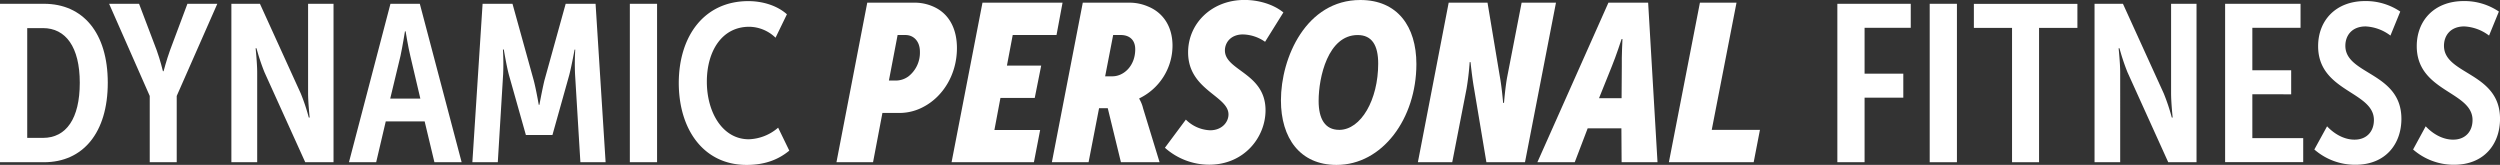 <svg id="Layer_1" data-name="Layer 1" xmlns="http://www.w3.org/2000/svg" viewBox="0 0 936.66 61.78"><rect x="0" y="0" width="936.66" height="61.78" fill="#333333" stroke="none"/><defs><style>.cls-1{fill:#fff;}</style></defs><title>DPF_Home_WhiteDPFLogoCopy</title><path class="cls-1" d="M5.9,3.24H22.37C37,3.24,46.28,14.11,46.28,32.83S37,62.6,22.37,62.6H5.9V3.24ZM22,53.48c8.69,0,13.79-7.19,13.79-20.65S30.48,12.35,22,12.35H16.1V53.48H22Z" transform="translate(-5.9 -1.82)"/><path class="cls-1" d="M62,37.77L46.78,3.24H58l6.6,17.39c1.34,3.68,2.34,7.86,2.34,7.86h0.25s1.09-4.18,2.42-7.86L76.12,3.24h11.2L72.11,37.77V62.6H62V37.77Z" transform="translate(-5.9 -1.82)"/><path class="cls-1" d="M92.59,3.24h10.7l15.3,33.61a74,74,0,0,1,3,9h0.33s-0.59-5.6-.59-9.11V3.24h9.53V62.6H120.26L105,28.91a79.24,79.24,0,0,1-3-9h-0.33s0.59,5.6.59,9.11V62.6H92.59V3.24Z" transform="translate(-5.9 -1.82)"/><path class="cls-1" d="M152.19,3.24h11L178.86,62.6h-10.2L165,47.3H150.43l-3.59,15.3h-10.2Zm11.2,35.53-3.76-16c-0.84-3.43-1.76-9.2-1.76-9.2h-0.25s-0.92,5.77-1.67,9.2l-3.85,16h11.29Z" transform="translate(-5.9 -1.82)"/><path class="cls-1" d="M186.71,3.24h11.2l8,28.84c0.92,3.6,1.84,9,1.84,9H208s1-5.43,1.84-9l8-28.84h11.2l3.76,59.36h-9.45l-2-33a88.36,88.36,0,0,1,.08-9.2h-0.25s-1.09,6-2,9.53L212.88,52.4h-9.95l-6.35-22.49c-0.92-3.43-1.92-9.53-1.92-9.53h-0.33a88.36,88.36,0,0,1,.08,9.2l-2,33h-9.53Z" transform="translate(-5.9 -1.82)"/><path class="cls-1" d="M241.88,3.24h10.2V62.6h-10.2V3.24Z" transform="translate(-5.9 -1.82)"/><path class="cls-1" d="M286.27,2.24c5.1,0,10.62,1.51,14.46,4.93l-4.26,8.78a14.44,14.44,0,0,0-9.86-4.1c-10.28,0-15.88,9.2-15.88,20.57C270.73,44,276.66,54,286.44,54a17.59,17.59,0,0,0,11-4.35l4.18,8.61c-3.76,3.09-8.69,5.35-16,5.35-16.05,0-25.41-13.21-25.41-30.77C260.28,15.11,269.89,2.24,286.27,2.24Z" transform="translate(-5.9 -1.82)"/><path class="cls-1" d="M330.83,2.82h17.72a17.13,17.13,0,0,1,8.11,2c5,2.68,7.77,8,7.77,15,0,9.86-5.18,18.06-12.29,21.9a19,19,0,0,1-9.28,2.42h-6.35L333,62.6H319.29ZM341.53,32a8,8,0,0,0,4.77-1.59,11.29,11.29,0,0,0,4.26-9.2c0-3.93-2.34-6.27-5.43-6.27H342.2L338.94,32h2.59Z" transform="translate(-5.9 -1.82)"/><path class="cls-1" d="M374,2.82h30l-2.26,12.12H385.33L383.16,26.4H396l-2.42,12.12H380.73l-2.26,12h17.14L393.27,62.6H362.42Z" transform="translate(-5.9 -1.82)"/><path class="cls-1" d="M411.58,2.82H429a17.55,17.55,0,0,1,7,1.42c5.6,2.26,9.2,7.44,9.2,14.71a22,22,0,0,1-12.46,19.73v0.17a12.55,12.55,0,0,1,1.42,3.51l6.19,20.23H425.87l-4.93-20.23h-3.26L413.75,62.6H400ZM422.7,30.41c4.18,0,8.53-3.85,8.53-10.12,0-3.68-2.34-5.35-5.43-5.35h-2.84l-3,15.47h2.76Z" transform="translate(-5.9 -1.82)"/><path class="cls-1" d="M450.2,46.63a13.57,13.57,0,0,0,9.11,4c4.35,0,6.86-3,6.86-5.94,0-7-15.13-9.11-15.13-23.24,0-10.87,8.86-19.65,21.15-19.65,4.68,0,10.45,1.34,14.55,4.68l-6.86,11a15.06,15.06,0,0,0-8.28-2.76c-4.6,0-6.77,3.09-6.77,6,0,7.61,15.22,8.44,15.22,22.41,0,10.12-8,20.4-21.15,20.4a25,25,0,0,1-16.55-6.35Z" transform="translate(-5.9 -1.82)"/><path class="cls-1" d="M515.57,1.82c13.88,0,21,9.87,21,24,0,20.4-12.71,37.79-29.93,37.79-13.71,0-20.82-10.12-20.82-24.16C485.81,23.31,495.34,1.82,515.57,1.82Zm-7.94,48.66c8.19,0,14.63-11.29,14.63-24.83,0-6.86-2.34-10.7-7.69-10.7-11.12,0-14.63,15.8-14.63,24.66C499.94,46.38,502.36,50.47,507.63,50.47Z" transform="translate(-5.9 -1.82)"/><path class="cls-1" d="M548.67,2.82h14.55l4.6,27.59c0.75,4,1.25,9.95,1.25,9.95h0.33s0.5-6.27,1.25-10L576,2.82h12.87L577.26,62.6H562.8l-4.6-27.5c-0.75-4.1-1.34-10-1.34-10h-0.33a100.5,100.5,0,0,1-1.17,10L550,62.6H537.13Z" transform="translate(-5.9 -1.82)"/><path class="cls-1" d="M608.52,2.82H623.4l3.51,59.78H613.46l-0.08-12.71H600.75L595.9,62.6h-14Zm4.93,35.78,0.08-11.87c-0.08-3.85.25-10.28,0.25-10.28h-0.33s-2.09,6.44-3.68,10.28L605,38.6h8.44Z" transform="translate(-5.9 -1.82)"/><path class="cls-1" d="M642.8,2.82h13.71l-9.28,47.65h18.06L662.94,62.6H631.17Z" transform="translate(-5.9 -1.82)"/><path class="cls-1" d="M694.29,3.24h27.5v9H704.49V29.41H719v9H704.49V62.6h-10.2V3.24Z" transform="translate(-5.9 -1.82)"/><path class="cls-1" d="M728.89,3.24h10.2V62.6h-10.2V3.24Z" transform="translate(-5.9 -1.82)"/><path class="cls-1" d="M759.74,12.27h-14.3v-9h38.79v9H769.86V62.6H759.74V12.27Z" transform="translate(-5.9 -1.82)"/><path class="cls-1" d="M790.59,3.24h10.7l15.3,33.61a74,74,0,0,1,3,9h0.33s-0.59-5.6-.59-9.11V3.24h9.53V62.6H818.26L803,28.91a79.24,79.24,0,0,1-3-9h-0.33s0.59,5.6.59,9.11V62.6h-9.61V3.24Z" transform="translate(-5.9 -1.82)"/><path class="cls-1" d="M839.57,3.24h28.26v9H849.77V28.15h14.55v9H849.77V53.57h19.06v9H839.57V3.24Z" transform="translate(-5.9 -1.82)"/><path class="cls-1" d="M877.77,49.14c2.59,2.76,6.27,5,10.28,5,4.6,0,7.27-3.09,7.27-7.36,0-10.78-20.9-10.53-20.9-27.67,0-9.53,6.52-16.89,17.64-16.89a23,23,0,0,1,13.13,3.93l-3.68,9a16.72,16.72,0,0,0-9.28-3.43c-5.1,0-7.61,3.34-7.61,7.27,0,10.87,21,9.86,21,27.34,0,9.36-5.85,17.22-17.22,17.22A23.18,23.18,0,0,1,873,57.83Z" transform="translate(-5.9 -1.82)"/><path class="cls-1" d="M914.72,49.14c2.59,2.76,6.27,5,10.28,5,4.6,0,7.27-3.09,7.27-7.36,0-10.78-20.9-10.53-20.9-27.67,0-9.53,6.52-16.89,17.64-16.89a23,23,0,0,1,13.13,3.93l-3.68,9a16.72,16.72,0,0,0-9.28-3.43c-5.1,0-7.61,3.34-7.61,7.27,0,10.87,21,9.86,21,27.34,0,9.36-5.85,17.22-17.22,17.22A23.18,23.18,0,0,1,910,57.83Z" transform="translate(-5.9 -1.82)"/></svg>